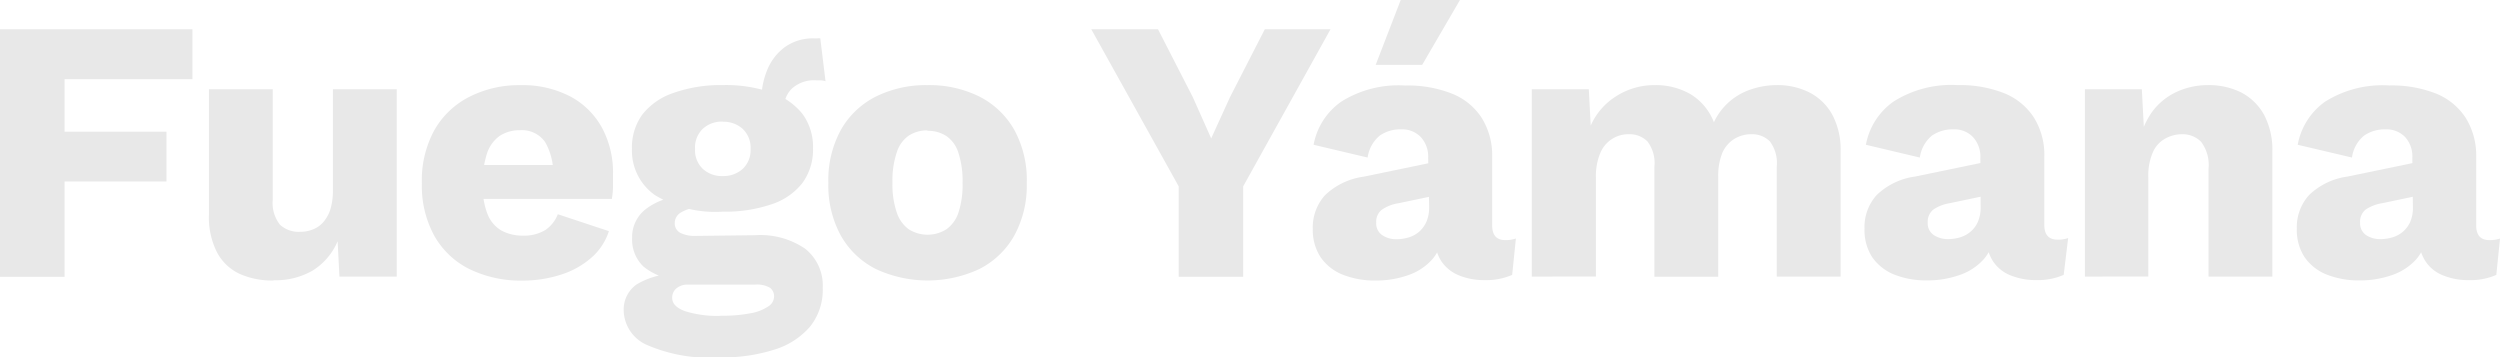 <?xml version="1.0" encoding="UTF-8"?> <svg xmlns="http://www.w3.org/2000/svg" width="104.909" height="15" viewBox="0 0 104.909 15"><path d="M8.075,4.844H2.71V7.049H6.986V9.138H2.71v4H0V2.75H8.075Z" transform="translate(0 -1.522)" fill="#e8e8e8"></path><path d="M22.346,16.416a3.348,3.348,0,0,1-1.406-.272,2.053,2.053,0,0,1-.955-.893,3.218,3.218,0,0,1-.348-1.6V8.39h2.678v4.629a1.473,1.473,0,0,0,.3,1.053,1.156,1.156,0,0,0,.853.3,1.388,1.388,0,0,0,.531-.1,1.107,1.107,0,0,0,.446-.317,1.531,1.531,0,0,0,.295-.549,2.812,2.812,0,0,0,.1-.795V8.39h2.678v7.861H25.113l-.076-1.482a2.678,2.678,0,0,1-1.058,1.236,3.125,3.125,0,0,1-1.634.4" transform="translate(-10.869 -4.645)" fill="#e8e8e8"></path><path d="M43.907,16.2a4.91,4.91,0,0,1-2.263-.487,3.451,3.451,0,0,1-1.469-1.4,4.361,4.361,0,0,1-.518-2.2A4.37,4.37,0,0,1,40.175,9.9,3.5,3.5,0,0,1,41.63,8.5,4.571,4.571,0,0,1,43.777,8a4.321,4.321,0,0,1,2.116.478,3.254,3.254,0,0,1,1.339,1.339,3.964,3.964,0,0,1,.446,1.924V12.3a3.692,3.692,0,0,1-.049.473H41.38V11.35h5.058l-1.272.491a2.634,2.634,0,0,0-.335-1.451,1.183,1.183,0,0,0-1.049-.5,1.522,1.522,0,0,0-.857.237,1.46,1.46,0,0,0-.536.741,4.018,4.018,0,0,0-.183,1.29,3.259,3.259,0,0,0,.205,1.25,1.379,1.379,0,0,0,.585.692,1.839,1.839,0,0,0,.893.214,1.714,1.714,0,0,0,.951-.237,1.406,1.406,0,0,0,.522-.661l2.143.71a2.477,2.477,0,0,1-.763,1.138,3.571,3.571,0,0,1-1.29.7,5.214,5.214,0,0,1-1.562.237" transform="translate(-21.954 -4.426)" fill="#e8e8e8"></path><path d="M64.151,11.862a3.33,3.33,0,0,1,2.1.571,1.973,1.973,0,0,1,.732,1.643A2.464,2.464,0,0,1,66.45,15.7a3.218,3.218,0,0,1-1.5.964,7.182,7.182,0,0,1-2.294.326,6.582,6.582,0,0,1-3.08-.536A1.616,1.616,0,0,1,58.63,15a1.281,1.281,0,0,1,.536-1.067,3.125,3.125,0,0,1,1.786-.446l-.062.25a2.558,2.558,0,0,1-1.433-.562,1.567,1.567,0,0,1-.473-1.2,1.482,1.482,0,0,1,.6-1.228,2.678,2.678,0,0,1,1.589-.522l.973.446H61.92a1.786,1.786,0,0,0-.893.241.509.509,0,0,0-.254.446.446.446,0,0,0,.223.4,1.339,1.339,0,0,0,.656.134Zm-1.366-6.3a5.9,5.9,0,0,1,2.044.312,2.817,2.817,0,0,1,1.3.893,2.335,2.335,0,0,1,.446,1.455,2.361,2.361,0,0,1-.446,1.451,2.714,2.714,0,0,1-1.3.893,6.008,6.008,0,0,1-2.044.308,4.871,4.871,0,0,1-2.839-.692,2.277,2.277,0,0,1-.969-1.942,2.335,2.335,0,0,1,.446-1.455,2.8,2.8,0,0,1,1.295-.893,5.968,5.968,0,0,1,2.067-.33m-.094,9.678a6.089,6.089,0,0,0,1.25-.1,1.919,1.919,0,0,0,.75-.286.5.5,0,0,0,.25-.415.446.446,0,0,0-.17-.37,1.089,1.089,0,0,0-.629-.134H61.326a.719.719,0,0,0-.487.161.5.5,0,0,0-.174.393c0,.241.174.424.531.558a4.549,4.549,0,0,0,1.5.2m.094-8.151a1.17,1.17,0,0,0-.839.3,1.085,1.085,0,0,0-.326.848,1.071,1.071,0,0,0,.326.835,1.17,1.17,0,0,0,.839.3,1.192,1.192,0,0,0,.835-.3,1.076,1.076,0,0,0,.33-.83,1.085,1.085,0,0,0-.33-.848,1.192,1.192,0,0,0-.835-.3m4.093-3.477L67.1,5.4a.924.924,0,0,0-.187-.036h-.187a1.388,1.388,0,0,0-1.031.339,1.129,1.129,0,0,0-.339.844L64.406,6.2a3.321,3.321,0,0,1,.237-1.245,2.232,2.232,0,0,1,.732-.973,2.013,2.013,0,0,1,1.25-.379h.121a.446.446,0,0,1,.134,0" transform="translate(-32.458 -1.992)" fill="#e8e8e8"></path><path d="M82.033,8a4.727,4.727,0,0,1,2.174.478,3.5,3.5,0,0,1,1.469,1.4A4.379,4.379,0,0,1,86.2,12.11a4.374,4.374,0,0,1-.527,2.21,3.5,3.5,0,0,1-1.469,1.4,5.147,5.147,0,0,1-4.33,0,3.486,3.486,0,0,1-1.473-1.4,4.374,4.374,0,0,1-.527-2.21A4.379,4.379,0,0,1,78.4,9.878a3.486,3.486,0,0,1,1.473-1.4A4.732,4.732,0,0,1,82.033,8m0,1.9a1.393,1.393,0,0,0-.79.223,1.339,1.339,0,0,0-.5.705,3.7,3.7,0,0,0-.179,1.263,3.634,3.634,0,0,0,.179,1.25,1.419,1.419,0,0,0,.5.705,1.478,1.478,0,0,0,1.589,0,1.4,1.4,0,0,0,.5-.692,3.759,3.759,0,0,0,.174-1.25,3.825,3.825,0,0,0-.174-1.263,1.339,1.339,0,0,0-.5-.7,1.4,1.4,0,0,0-.8-.223" transform="translate(-43.113 -4.428)" fill="#e8e8e8"></path><path d="M112.629,2.75l-3.665,6.593v3.794h-2.705V9.343L102.59,2.75h2.8l1.46,2.848.772,1.732.79-1.732,1.46-2.848Z" transform="translate(-56.796 -1.522)" fill="#e8e8e8"></path><path d="M128.252,6.624a1.205,1.205,0,0,0-.308-.87,1.08,1.08,0,0,0-.826-.326,1.513,1.513,0,0,0-.893.259,1.451,1.451,0,0,0-.513.924l-2.268-.536a2.835,2.835,0,0,1,1.165-1.812,4.517,4.517,0,0,1,2.678-.674,5.035,5.035,0,0,1,1.96.339,2.647,2.647,0,0,1,1.245,1.009,2.969,2.969,0,0,1,.446,1.643V9.459q0,.616.549.616a1.29,1.29,0,0,0,.446-.067l-.156,1.527a2.705,2.705,0,0,1-1.152.219,2.75,2.75,0,0,1-1.085-.2,1.634,1.634,0,0,1-.741-.6,1.786,1.786,0,0,1-.268-1.013V9.852l.3-.112a1.656,1.656,0,0,1-.4,1.134,2.375,2.375,0,0,1-1.036.679,4.018,4.018,0,0,1-1.339.219,3.638,3.638,0,0,1-1.4-.25,2.049,2.049,0,0,1-.92-.732,2.089,2.089,0,0,1-.326-1.187,2.018,2.018,0,0,1,.513-1.411,2.91,2.91,0,0,1,1.616-.777l2.973-.616V8.213L127,8.53a1.643,1.643,0,0,0-.7.277.638.638,0,0,0-.228.54.589.589,0,0,0,.254.522,1.049,1.049,0,0,0,.6.17,1.786,1.786,0,0,0,.509-.076,1.228,1.228,0,0,0,.446-.246,1.241,1.241,0,0,0,.3-.415,1.535,1.535,0,0,0,.112-.6ZM127.1,0h2.486L128,2.723h-1.951Z" transform="translate(-68.321)" fill="#e8e8e8"></path><path d="M144,16.034V8.173h2.393l.08,1.527a2.772,2.772,0,0,1,1.1-1.254A2.964,2.964,0,0,1,149.156,8a2.9,2.9,0,0,1,1.527.393,2.379,2.379,0,0,1,.96,1.165,2.606,2.606,0,0,1,.652-.866,2.638,2.638,0,0,1,.92-.518A3.366,3.366,0,0,1,154.267,8a2.968,2.968,0,0,1,1.384.308,2.294,2.294,0,0,1,.955.924,3.1,3.1,0,0,1,.353,1.553v5.249H154.28V11.418a1.513,1.513,0,0,0-.29-1.058,1.053,1.053,0,0,0-.777-.3,1.366,1.366,0,0,0-.719.2,1.308,1.308,0,0,0-.5.589,2.557,2.557,0,0,0-.17,1v4.192h-2.678V11.418a1.491,1.491,0,0,0-.295-1.058,1.058,1.058,0,0,0-.772-.3,1.273,1.273,0,0,0-1.2.781,2.486,2.486,0,0,0-.187,1.045v4.147Z" transform="translate(-79.721 -4.428)" fill="#e8e8e8"></path><path d="M180.145,11.044a1.205,1.205,0,0,0-.308-.87,1.071,1.071,0,0,0-.826-.326,1.531,1.531,0,0,0-.893.259,1.451,1.451,0,0,0-.513.924l-2.263-.536A2.843,2.843,0,0,1,176.5,8.683a4.526,4.526,0,0,1,2.678-.692,5.075,5.075,0,0,1,1.964.339,2.678,2.678,0,0,1,1.241,1.009,2.941,2.941,0,0,1,.446,1.643v2.879c0,.411.188.616.554.616a1.272,1.272,0,0,0,.446-.067l-.187,1.544a2.678,2.678,0,0,1-1.147.219,2.79,2.79,0,0,1-1.089-.2,1.576,1.576,0,0,1-.737-.6,1.786,1.786,0,0,1-.268-1.013v-.094l.3-.112a1.656,1.656,0,0,1-.406,1.134,2.388,2.388,0,0,1-1.04.679,4.017,4.017,0,0,1-1.339.219,3.616,3.616,0,0,1-1.4-.25,2.062,2.062,0,0,1-.915-.732,2.085,2.085,0,0,1-.317-1.187,2,2,0,0,1,.509-1.411,2.879,2.879,0,0,1,1.611-.777l2.973-.616v1.415l-1.509.317a1.705,1.705,0,0,0-.7.272.656.656,0,0,0-.232.545.589.589,0,0,0,.254.522,1.067,1.067,0,0,0,.6.17,1.732,1.732,0,0,0,.509-.076,1.187,1.187,0,0,0,.446-.246,1.13,1.13,0,0,0,.3-.415,1.46,1.46,0,0,0,.112-.6Z" transform="translate(-97.042 -4.42)" fill="#e8e8e8"></path><path d="M196,16.034V8.173h2.388l.143,2.705-.3-.295a3.571,3.571,0,0,1,.558-1.419,2.678,2.678,0,0,1,1.009-.857A3.125,3.125,0,0,1,201.142,8a3.058,3.058,0,0,1,1.424.312,2.33,2.33,0,0,1,.951.933,3.125,3.125,0,0,1,.348,1.54v5.249h-2.678V11.507a1.612,1.612,0,0,0-.312-1.129,1.089,1.089,0,0,0-.8-.317,1.446,1.446,0,0,0-.705.183,1.205,1.205,0,0,0-.518.571,2.424,2.424,0,0,0-.192,1.058v4.16Z" transform="translate(-108.509 -4.428)" fill="#e8e8e8"></path><path d="M220.766,11.064a1.205,1.205,0,0,0-.3-.87,1.08,1.08,0,0,0-.826-.326,1.531,1.531,0,0,0-.893.259,1.428,1.428,0,0,0-.513.924l-2.277-.536A2.83,2.83,0,0,1,217.115,8.7a4.526,4.526,0,0,1,2.678-.674,5.089,5.089,0,0,1,1.964.339A2.678,2.678,0,0,1,223,9.377a2.977,2.977,0,0,1,.446,1.643V13.9c0,.411.187.616.554.616a1.29,1.29,0,0,0,.446-.067l-.156,1.527a2.718,2.718,0,0,1-1.152.219,2.768,2.768,0,0,1-1.085-.2,1.558,1.558,0,0,1-.741-.6,1.75,1.75,0,0,1-.268-1.013v-.094l.295-.112a1.652,1.652,0,0,1-.4,1.134,2.415,2.415,0,0,1-1.04.678,4.017,4.017,0,0,1-1.339.219,3.656,3.656,0,0,1-1.4-.25,2.049,2.049,0,0,1-.92-.732,2.084,2.084,0,0,1-.321-1.187,2,2,0,0,1,.513-1.411,2.879,2.879,0,0,1,1.607-.777l2.977-.616v1.415l-1.509.317a1.732,1.732,0,0,0-.705.272.656.656,0,0,0-.228.545.6.6,0,0,0,.25.522,1.067,1.067,0,0,0,.6.17,1.786,1.786,0,0,0,.513-.076,1.228,1.228,0,0,0,.446-.246,1.179,1.179,0,0,0,.3-.415,1.46,1.46,0,0,0,.107-.6Z" transform="translate(-119.536 -4.44)" fill="#e8e8e8"></path></svg> 